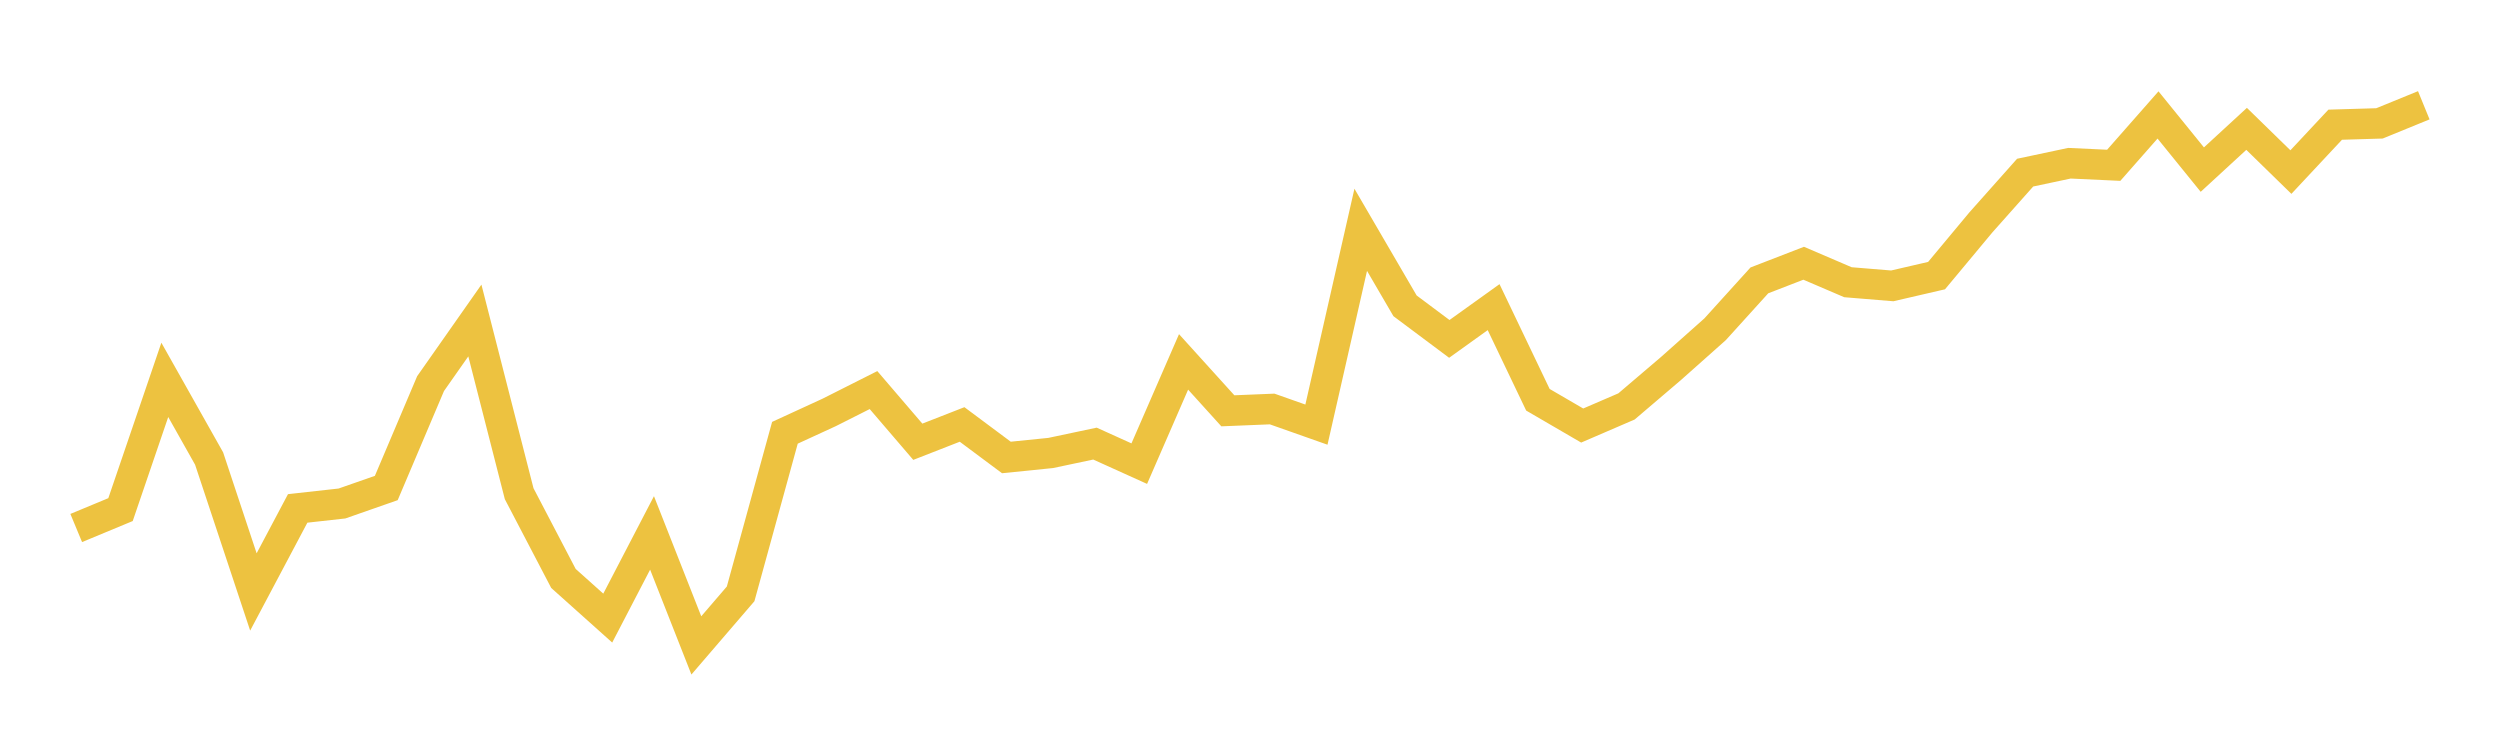 <svg width="164" height="48" xmlns="http://www.w3.org/2000/svg" xmlns:xlink="http://www.w3.org/1999/xlink"><path fill="none" stroke="rgb(237,194,64)" stroke-width="2" d="M5,34.637L7.906,33.43L10.811,24.919L13.717,30.079L16.623,38.832L19.528,33.352L22.434,33.029L25.34,32.013L28.245,25.166L31.151,21.025L34.057,32.386L36.962,37.946L39.868,40.547L42.774,34.959L45.679,42.339L48.585,38.958L51.491,28.39L54.396,27.054L57.302,25.589L60.208,28.979L63.113,27.844L66.019,30.01L68.925,29.715L71.83,29.1L74.736,30.415L77.642,23.74L80.547,26.949L83.453,26.83L86.358,27.856L89.264,15.075L92.17,20.061L95.075,22.232L97.981,20.148L100.887,26.224L103.792,27.915L106.698,26.662L109.604,24.185L112.509,21.601L115.415,18.393L118.321,17.269L121.226,18.514L124.132,18.753L127.038,18.08L129.943,14.592L132.849,11.325L135.755,10.708L138.66,10.843L141.566,7.541L144.472,11.126L147.377,8.453L150.283,11.288L153.189,8.18L156.094,8.094L159,6.906"></path></svg>